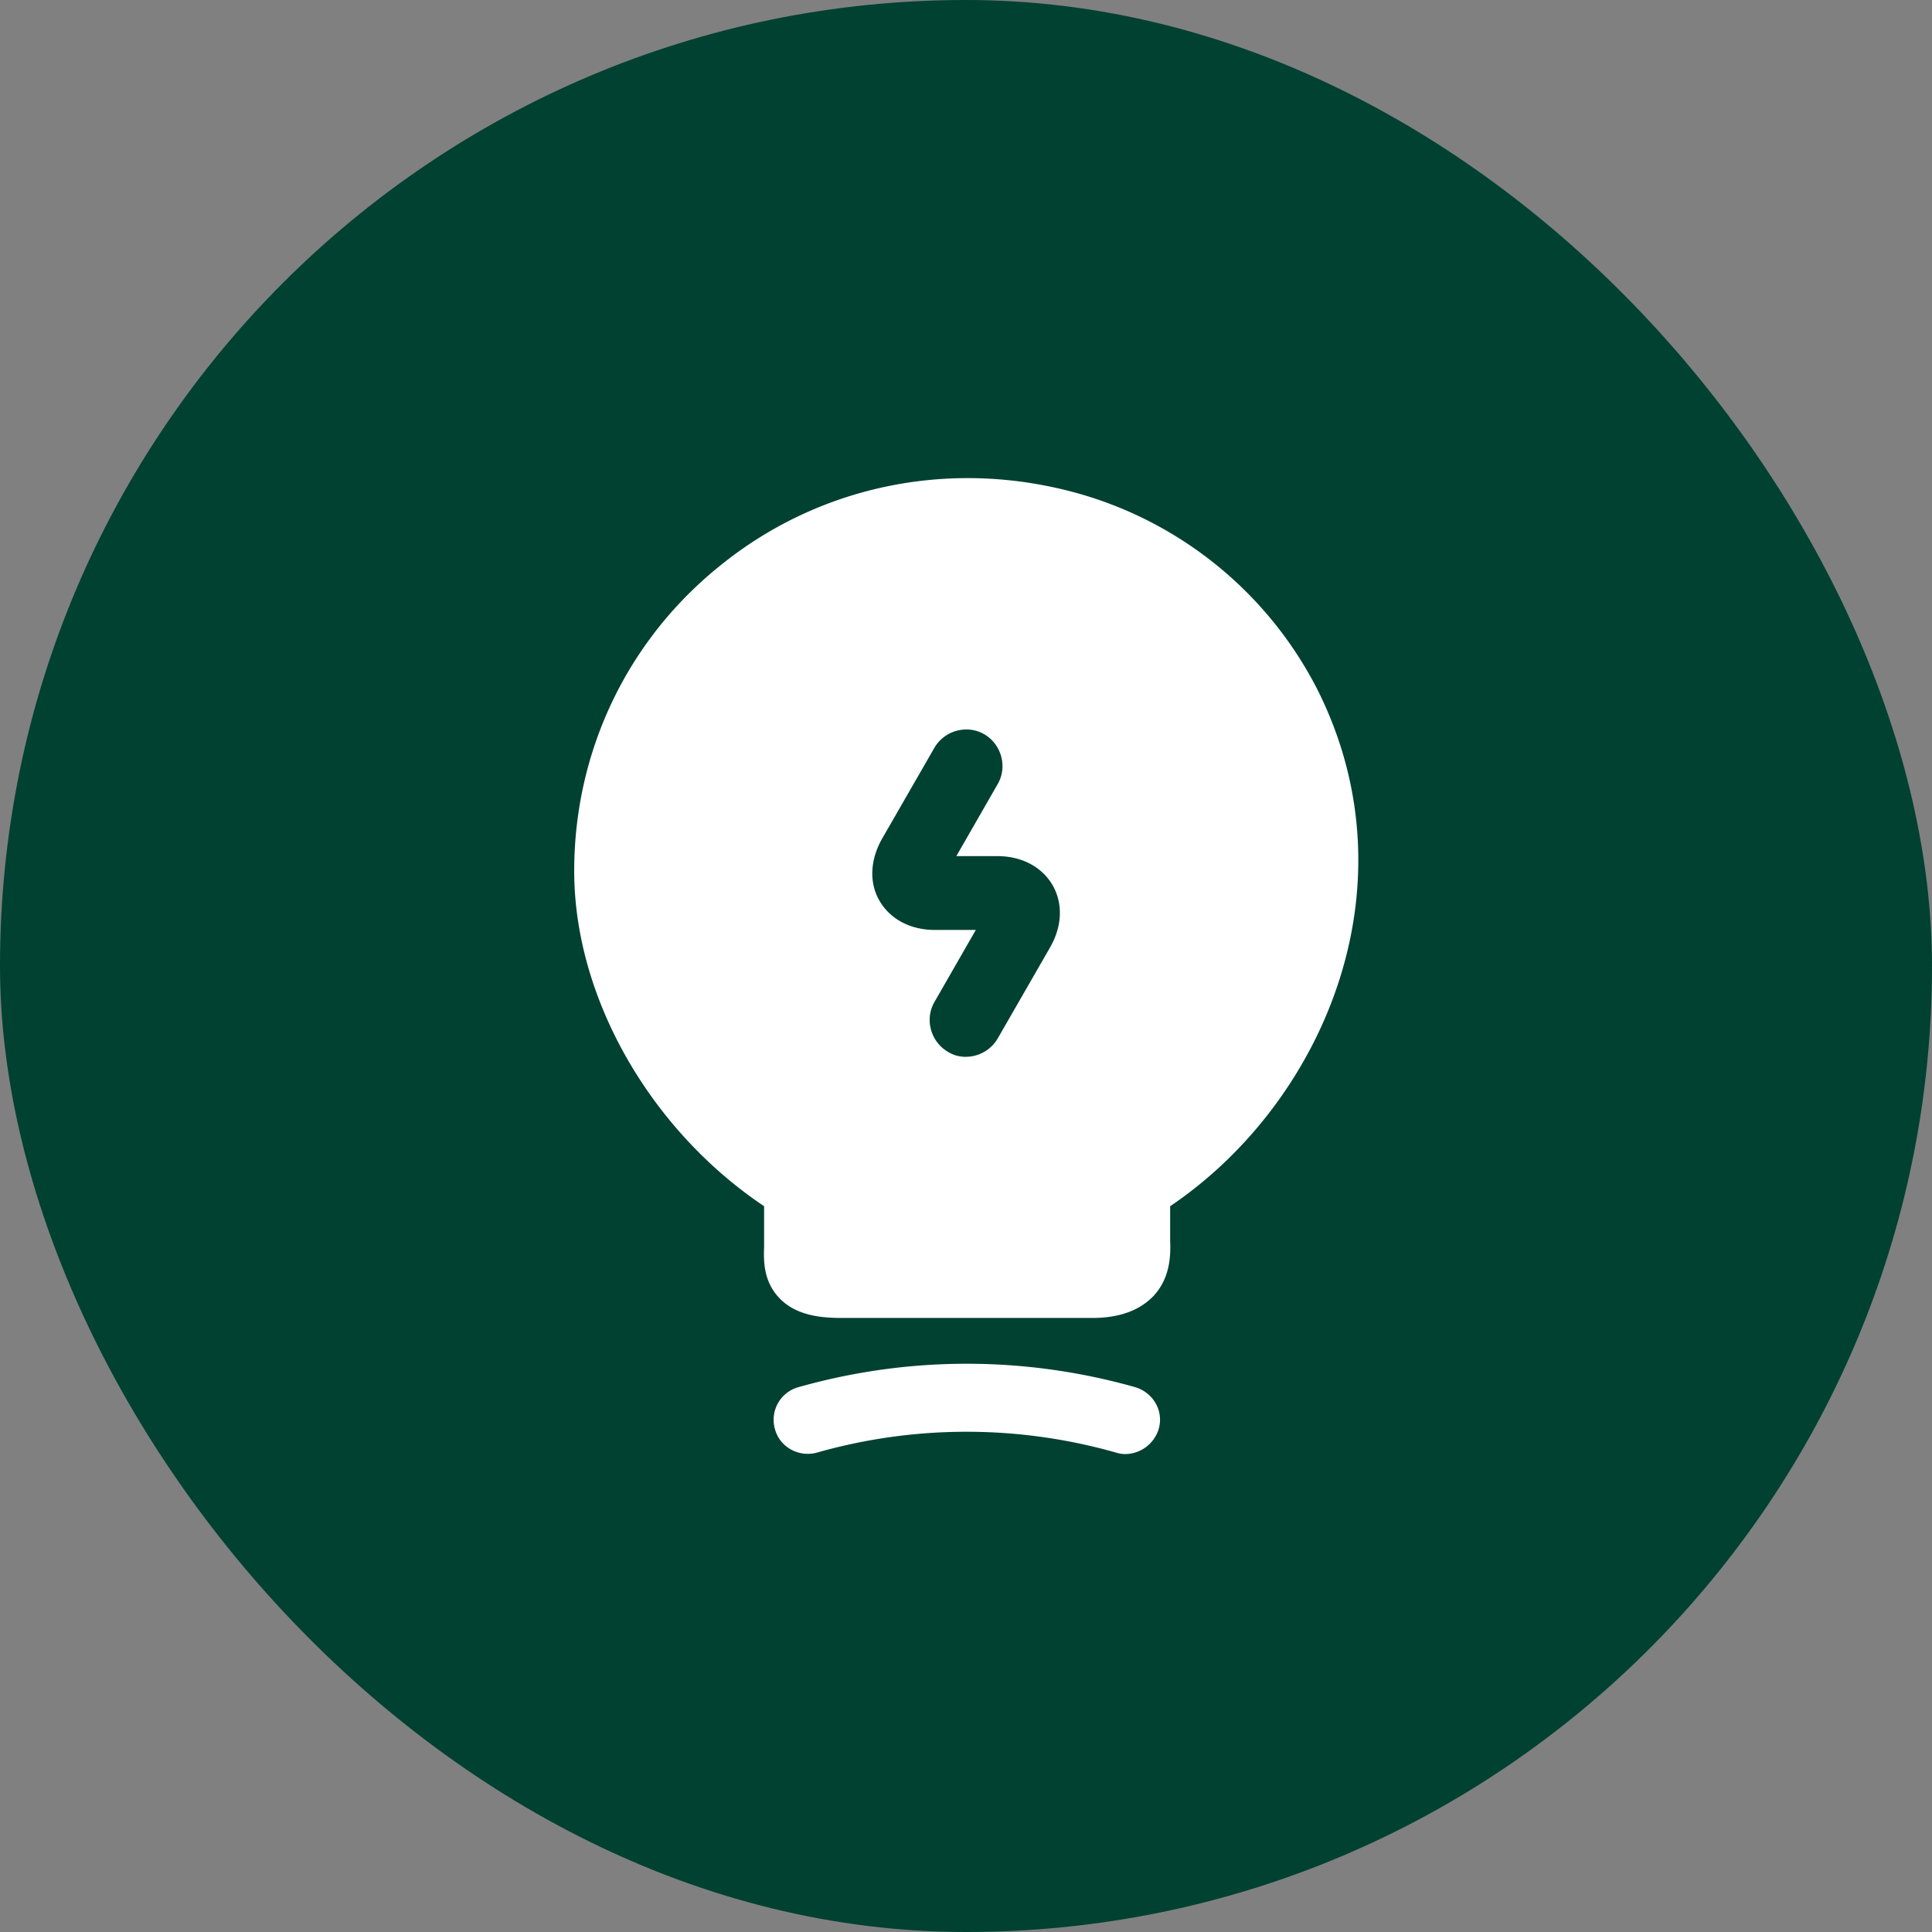 <svg xmlns="http://www.w3.org/2000/svg" width="24" height="24" fill="none" xmlns:v="https://vecta.io/nano"><rect width="100%" height="100%" fill="#808080" stroke="none"/><rect width="24" height="24" rx="12" fill="#004132"/><g clip-path="url(#A)"><g clip-path="url(#B)" fill="#fff"><path d="M13.98 18.063c-.036 0-.079-.006-.115-.018a6.79 6.79 0 0 0-3.717 0c-.224.061-.461-.067-.521-.291a.42.42 0 0 1 .291-.522c1.37-.388 2.813-.388 4.184 0 .224.067.358.297.291.522a.44.44 0 0 1-.412.309zm2.393-9.482a4.8 4.8 0 0 0-3.262-2.522c-1.479-.327-2.995.024-4.153.958-1.164.928-1.825 2.316-1.825 3.802 0 1.57.94 3.214 2.359 4.165v.503c-.006.17-.012.431.194.643.212.218.527.242.776.242h3.11c.327 0 .576-.091.746-.261.23-.237.224-.54.218-.703v-.424c1.88-1.267 3.062-3.941 1.837-6.403zm-3.329 3.189l-.649 1.128a.46.46 0 0 1-.394.23.41.41 0 0 1-.224-.061c-.218-.127-.291-.406-.17-.618l.515-.897h-.509c-.303 0-.552-.133-.685-.358s-.121-.509.03-.776l.649-1.128c.127-.218.406-.291.618-.17.218.127.291.406.17.618l-.515.897h.509c.303 0 .552.133.685.358.133.23.121.515-.03.776z"/></g></g><defs><clipPath id="A"><path fill="#fff" transform="translate(4.422 4.421)" d="M0 0h15.158v15.158H0z"/></clipPath><clipPath id="B"><path fill="#fff" transform="translate(4.422 4.421)" d="M0 0h15.158v15.158H0z"/></clipPath></defs></svg>